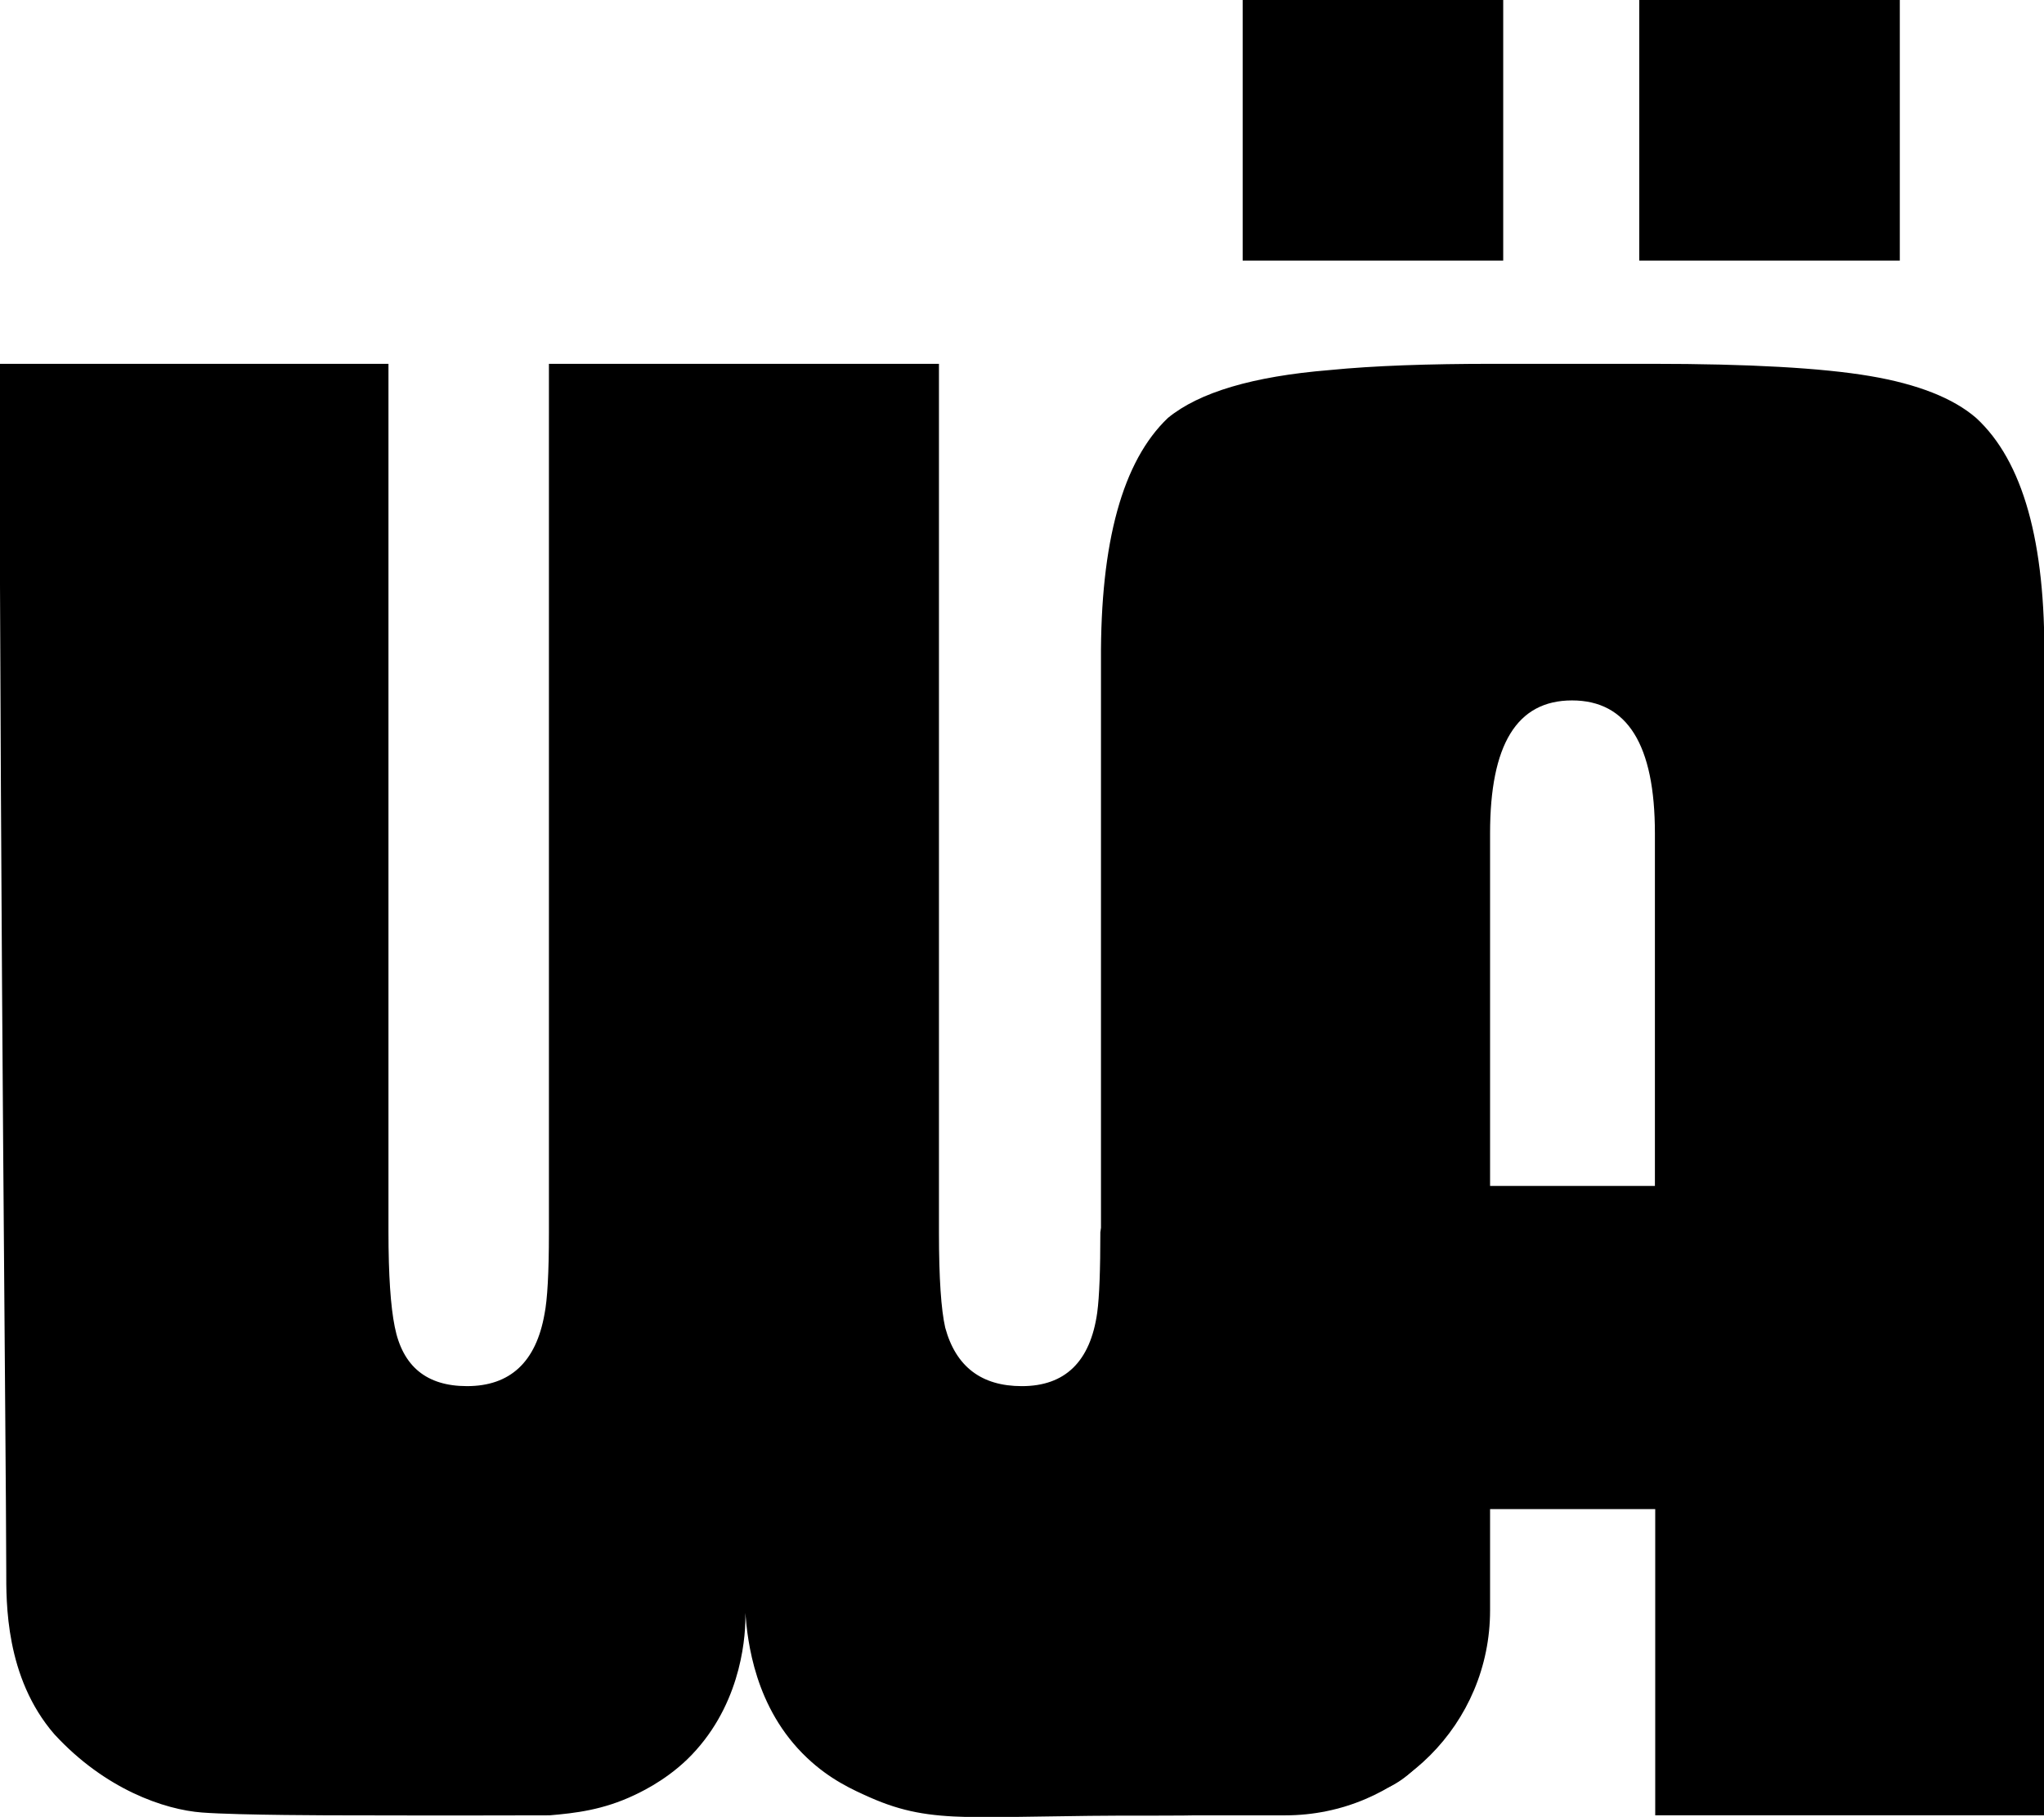 <svg viewBox="0 0 65.35 58.08" xmlns="http://www.w3.org/2000/svg" data-name="Ebene 2" id="Ebene_2">
  <defs>
    <style>
      .cls-1 {
        fill: #000;
        stroke-width: 0px;
      }
    </style>
  </defs>
  <g data-name="Ebene 1" id="Ebene_1-2">
    <g>
      <path d="M30.02,11.63v27.78c0,1.45.07,2.46.2,3.03.34,1.25,1.16,1.87,2.45,1.87,1.38,0,2.19-.78,2.41-2.35.07-.52.1-1.38.1-2.58l5.22-22.55,7.22-5.2c.07,19.08-.22,33.37-.57,39.03-.08,1.35-.37,5.38-2.63,6.46-.88.42-2.85.79-4.18.85-1.22.05-1.83.07-3.5.07-5.6-.02-6.85.33-8.92-.58-.56-.25-1.28-.57-2.02-1.27-1.68-1.59-1.9-3.74-1.97-4.63.02.65-.09,2.72-1.57,4.38-.73.83-1.63,1.28-1.97,1.44-1.01.48-1.9.58-2.72.65-3.14.01-6.71,0-6.71,0,0,0-3.2,0-4.4-.09s-3.1-.74-4.72-2.5c-1.58-1.82-1.54-4.24-1.54-5.23-.01-4.43-.18-18.89-.22-38.58h12.44v27.75c0,1.38.07,2.39.2,3.03.25,1.27,1.02,1.9,2.31,1.9,1.38,0,2.21-.77,2.48-2.31.09-.45.14-1.31.14-2.58V11.63h12.44Z" class="cls-1"></path>
      <path d="M47.64,48.24v3.24c0,3.62-2.93,6.55-6.55,6.55h-5.89V21.11c-.02-3.78.69-6.37,2.14-7.75,1-.82,2.72-1.33,5.17-1.53,1.41-.14,3.15-.2,5.24-.2h5.06c3.1,0,5.43.13,6.97.39,1.54.26,2.67.71,3.4,1.34,1.5,1.38,2.22,3.97,2.18,7.75v36.92h-12.44v-9.79h-5.27ZM47.64,37.91h5.27v-11.27c0-2.83-.88-4.25-2.65-4.25s-2.62,1.42-2.62,4.25v11.27Z" class="cls-1"></path>
      <rect height="8.33" width="8.33" x="39.73" class="cls-1"></rect>
      <rect height="8.33" width="8.33" x="52.41" class="cls-1"></rect>
    </g>
  </g>
</svg>